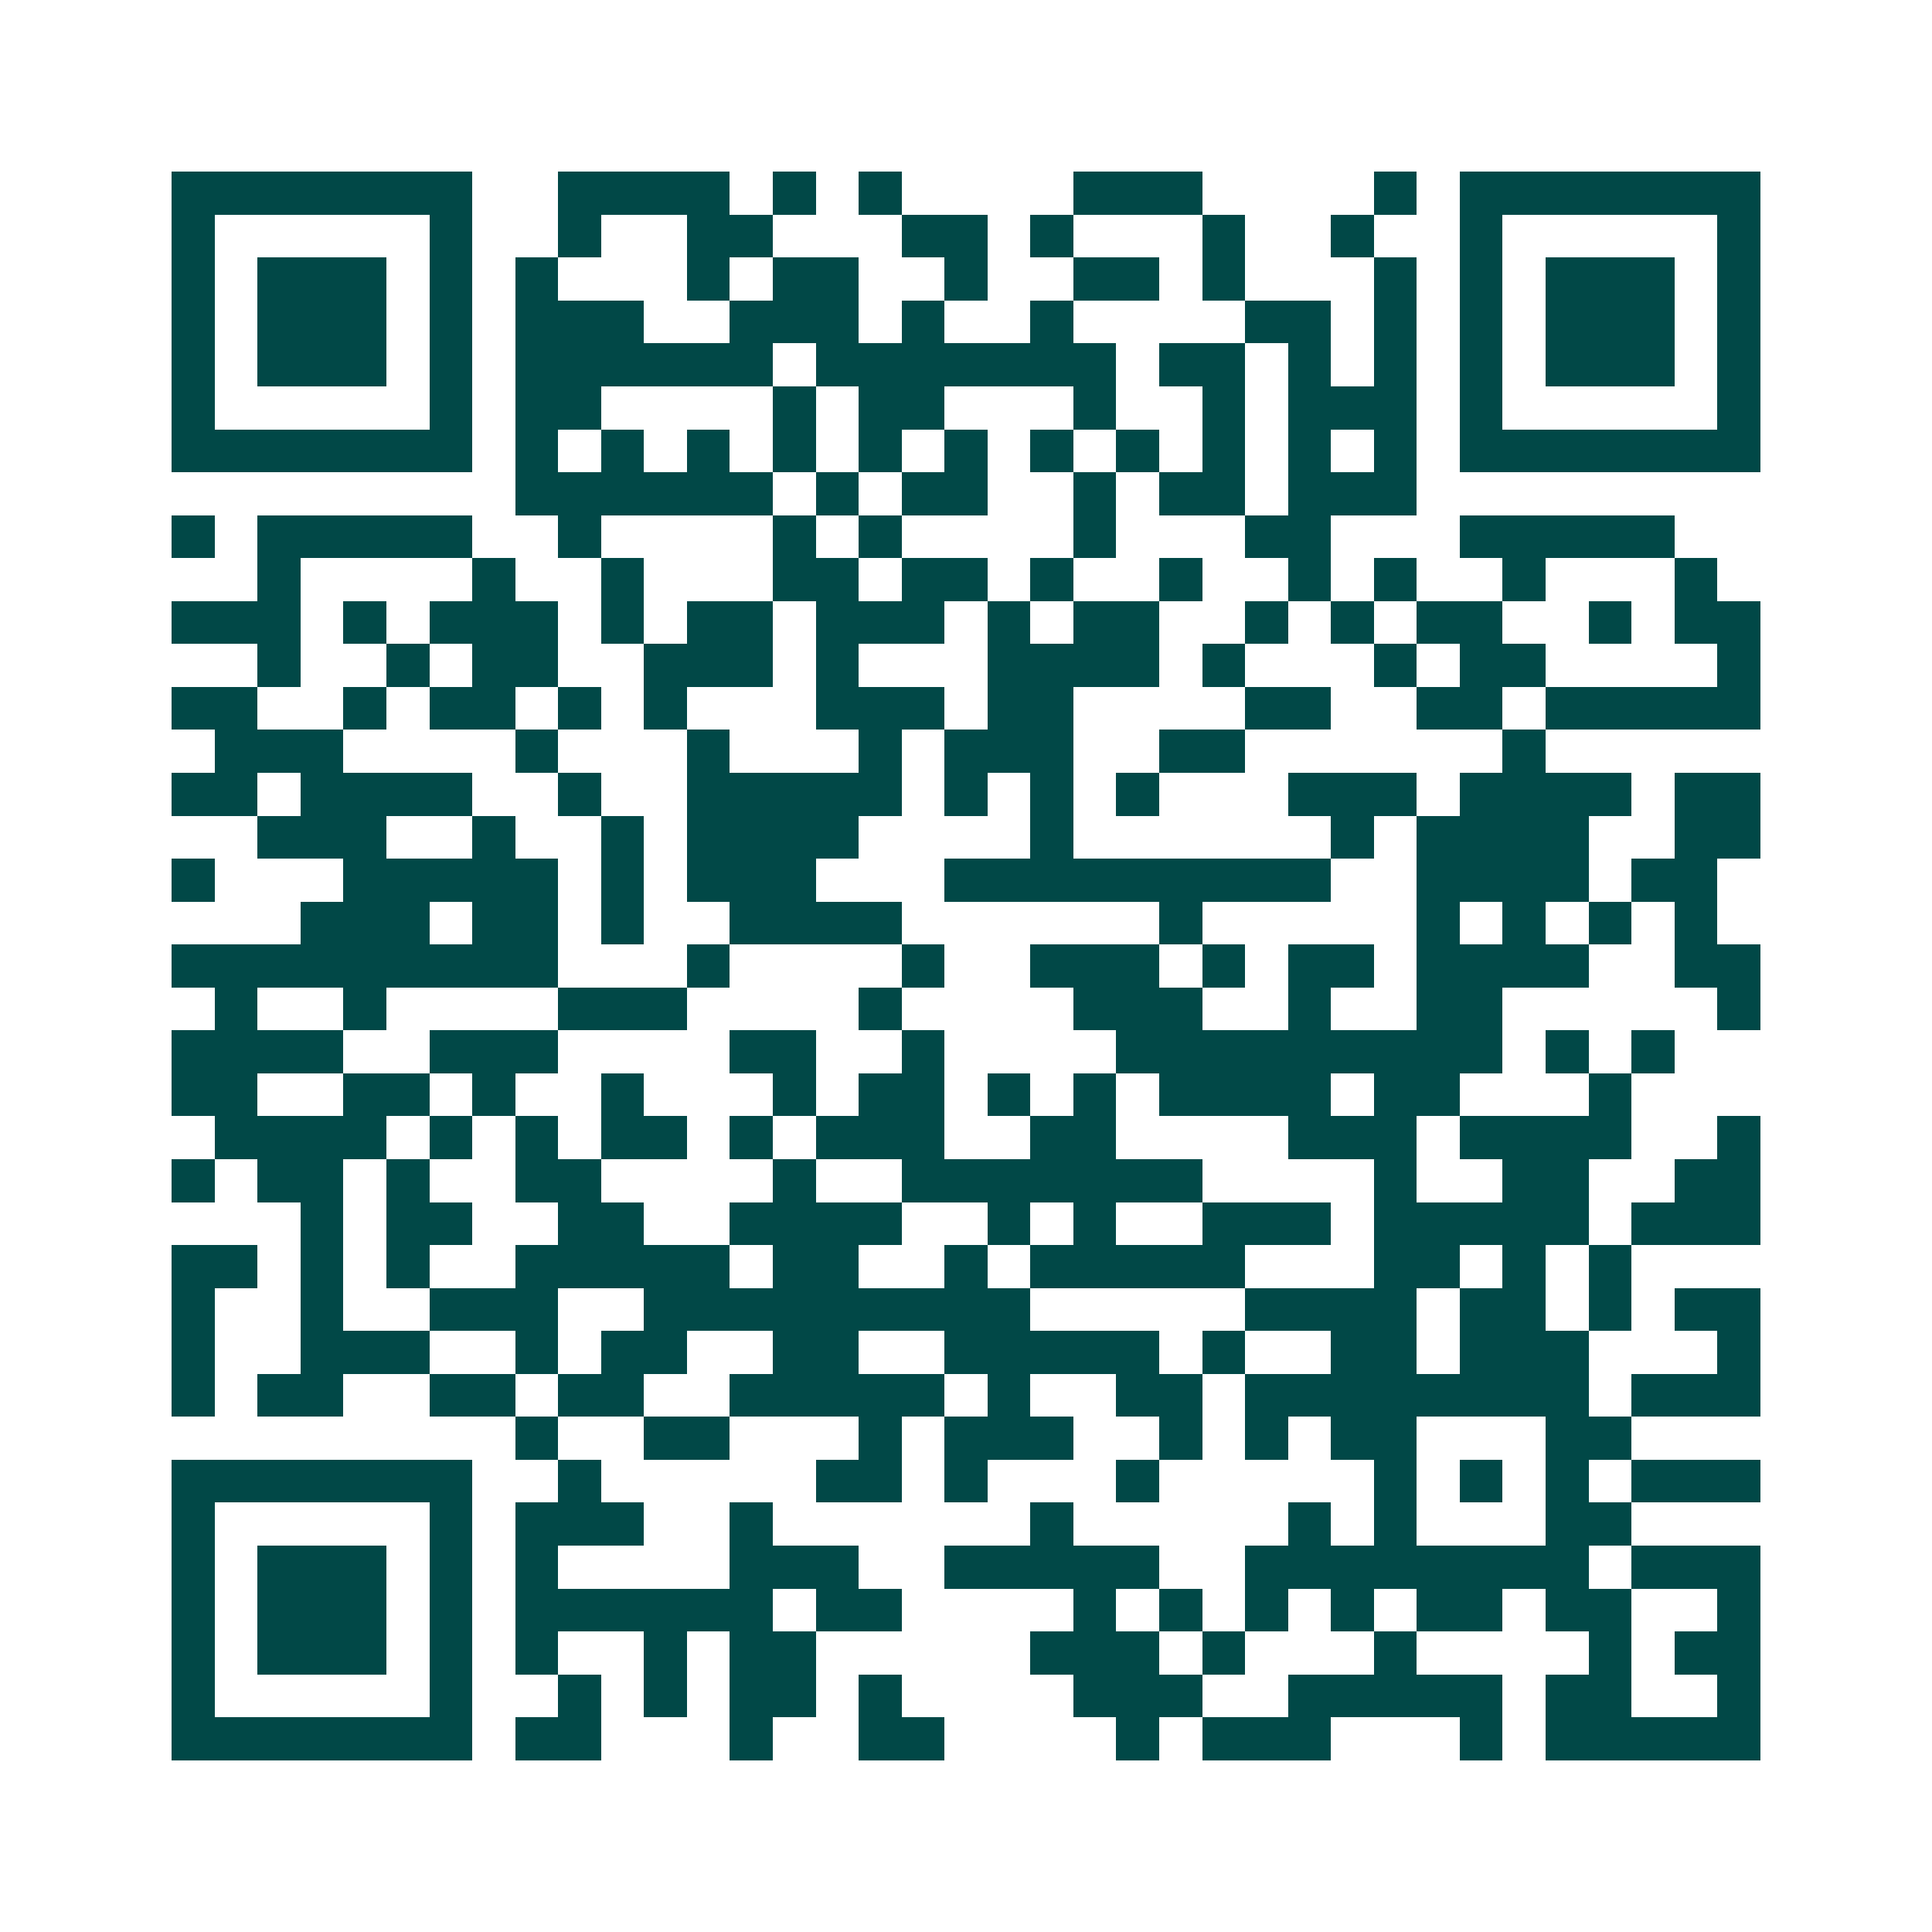 <svg xmlns="http://www.w3.org/2000/svg" width="200" height="200" viewBox="0 0 45 45" shape-rendering="crispEdges"><path fill="#ffffff" d="M0 0h45v45H0z"/><path stroke="#014847" d="M4 4.5h7m2 0h4m1 0h1m1 0h1m4 0h3m4 0h1m1 0h7M4 5.5h1m5 0h1m2 0h1m2 0h2m3 0h2m1 0h1m3 0h1m2 0h1m2 0h1m5 0h1M4 6.5h1m1 0h3m1 0h1m1 0h1m3 0h1m1 0h2m2 0h1m2 0h2m1 0h1m3 0h1m1 0h1m1 0h3m1 0h1M4 7.5h1m1 0h3m1 0h1m1 0h3m2 0h3m1 0h1m2 0h1m4 0h2m1 0h1m1 0h1m1 0h3m1 0h1M4 8.5h1m1 0h3m1 0h1m1 0h6m1 0h7m1 0h2m1 0h1m1 0h1m1 0h1m1 0h3m1 0h1M4 9.5h1m5 0h1m1 0h2m4 0h1m1 0h2m3 0h1m2 0h1m1 0h3m1 0h1m5 0h1M4 10.5h7m1 0h1m1 0h1m1 0h1m1 0h1m1 0h1m1 0h1m1 0h1m1 0h1m1 0h1m1 0h1m1 0h1m1 0h7M12 11.5h6m1 0h1m1 0h2m2 0h1m1 0h2m1 0h3M4 12.5h1m1 0h5m2 0h1m4 0h1m1 0h1m4 0h1m3 0h2m3 0h5M6 13.5h1m4 0h1m2 0h1m3 0h2m1 0h2m1 0h1m2 0h1m2 0h1m1 0h1m2 0h1m3 0h1M4 14.5h3m1 0h1m1 0h3m1 0h1m1 0h2m1 0h3m1 0h1m1 0h2m2 0h1m1 0h1m1 0h2m2 0h1m1 0h2M6 15.5h1m2 0h1m1 0h2m2 0h3m1 0h1m3 0h4m1 0h1m3 0h1m1 0h2m4 0h1M4 16.5h2m2 0h1m1 0h2m1 0h1m1 0h1m3 0h3m1 0h2m4 0h2m2 0h2m1 0h5M5 17.5h3m4 0h1m3 0h1m3 0h1m1 0h3m2 0h2m6 0h1M4 18.5h2m1 0h4m2 0h1m2 0h5m1 0h1m1 0h1m1 0h1m3 0h3m1 0h4m1 0h2M6 19.5h3m2 0h1m2 0h1m1 0h4m4 0h1m6 0h1m1 0h4m2 0h2M4 20.5h1m3 0h5m1 0h1m1 0h3m3 0h9m2 0h4m1 0h2M7 21.5h3m1 0h2m1 0h1m2 0h4m6 0h1m5 0h1m1 0h1m1 0h1m1 0h1M4 22.5h9m3 0h1m4 0h1m2 0h3m1 0h1m1 0h2m1 0h4m2 0h2M5 23.5h1m2 0h1m4 0h3m4 0h1m4 0h3m2 0h1m2 0h2m5 0h1M4 24.5h4m2 0h3m4 0h2m2 0h1m4 0h9m1 0h1m1 0h1M4 25.5h2m2 0h2m1 0h1m2 0h1m3 0h1m1 0h2m1 0h1m1 0h1m1 0h4m1 0h2m3 0h1M5 26.5h4m1 0h1m1 0h1m1 0h2m1 0h1m1 0h3m2 0h2m4 0h3m1 0h4m2 0h1M4 27.5h1m1 0h2m1 0h1m2 0h2m4 0h1m2 0h7m4 0h1m2 0h2m2 0h2M7 28.5h1m1 0h2m2 0h2m2 0h4m2 0h1m1 0h1m2 0h3m1 0h5m1 0h3M4 29.5h2m1 0h1m1 0h1m2 0h5m1 0h2m2 0h1m1 0h5m3 0h2m1 0h1m1 0h1M4 30.5h1m2 0h1m2 0h3m2 0h9m5 0h4m1 0h2m1 0h1m1 0h2M4 31.5h1m2 0h3m2 0h1m1 0h2m2 0h2m2 0h5m1 0h1m2 0h2m1 0h3m3 0h1M4 32.5h1m1 0h2m2 0h2m1 0h2m2 0h5m1 0h1m2 0h2m1 0h8m1 0h3M12 33.5h1m2 0h2m3 0h1m1 0h3m2 0h1m1 0h1m1 0h2m3 0h2M4 34.5h7m2 0h1m5 0h2m1 0h1m3 0h1m5 0h1m1 0h1m1 0h1m1 0h3M4 35.5h1m5 0h1m1 0h3m2 0h1m6 0h1m5 0h1m1 0h1m3 0h2M4 36.5h1m1 0h3m1 0h1m1 0h1m4 0h3m2 0h5m2 0h8m1 0h3M4 37.5h1m1 0h3m1 0h1m1 0h6m1 0h2m4 0h1m1 0h1m1 0h1m1 0h1m1 0h2m1 0h2m2 0h1M4 38.5h1m1 0h3m1 0h1m1 0h1m2 0h1m1 0h2m5 0h3m1 0h1m3 0h1m4 0h1m1 0h2M4 39.5h1m5 0h1m2 0h1m1 0h1m1 0h2m1 0h1m4 0h3m2 0h5m1 0h2m2 0h1M4 40.5h7m1 0h2m3 0h1m2 0h2m4 0h1m1 0h3m3 0h1m1 0h5"/></svg>
